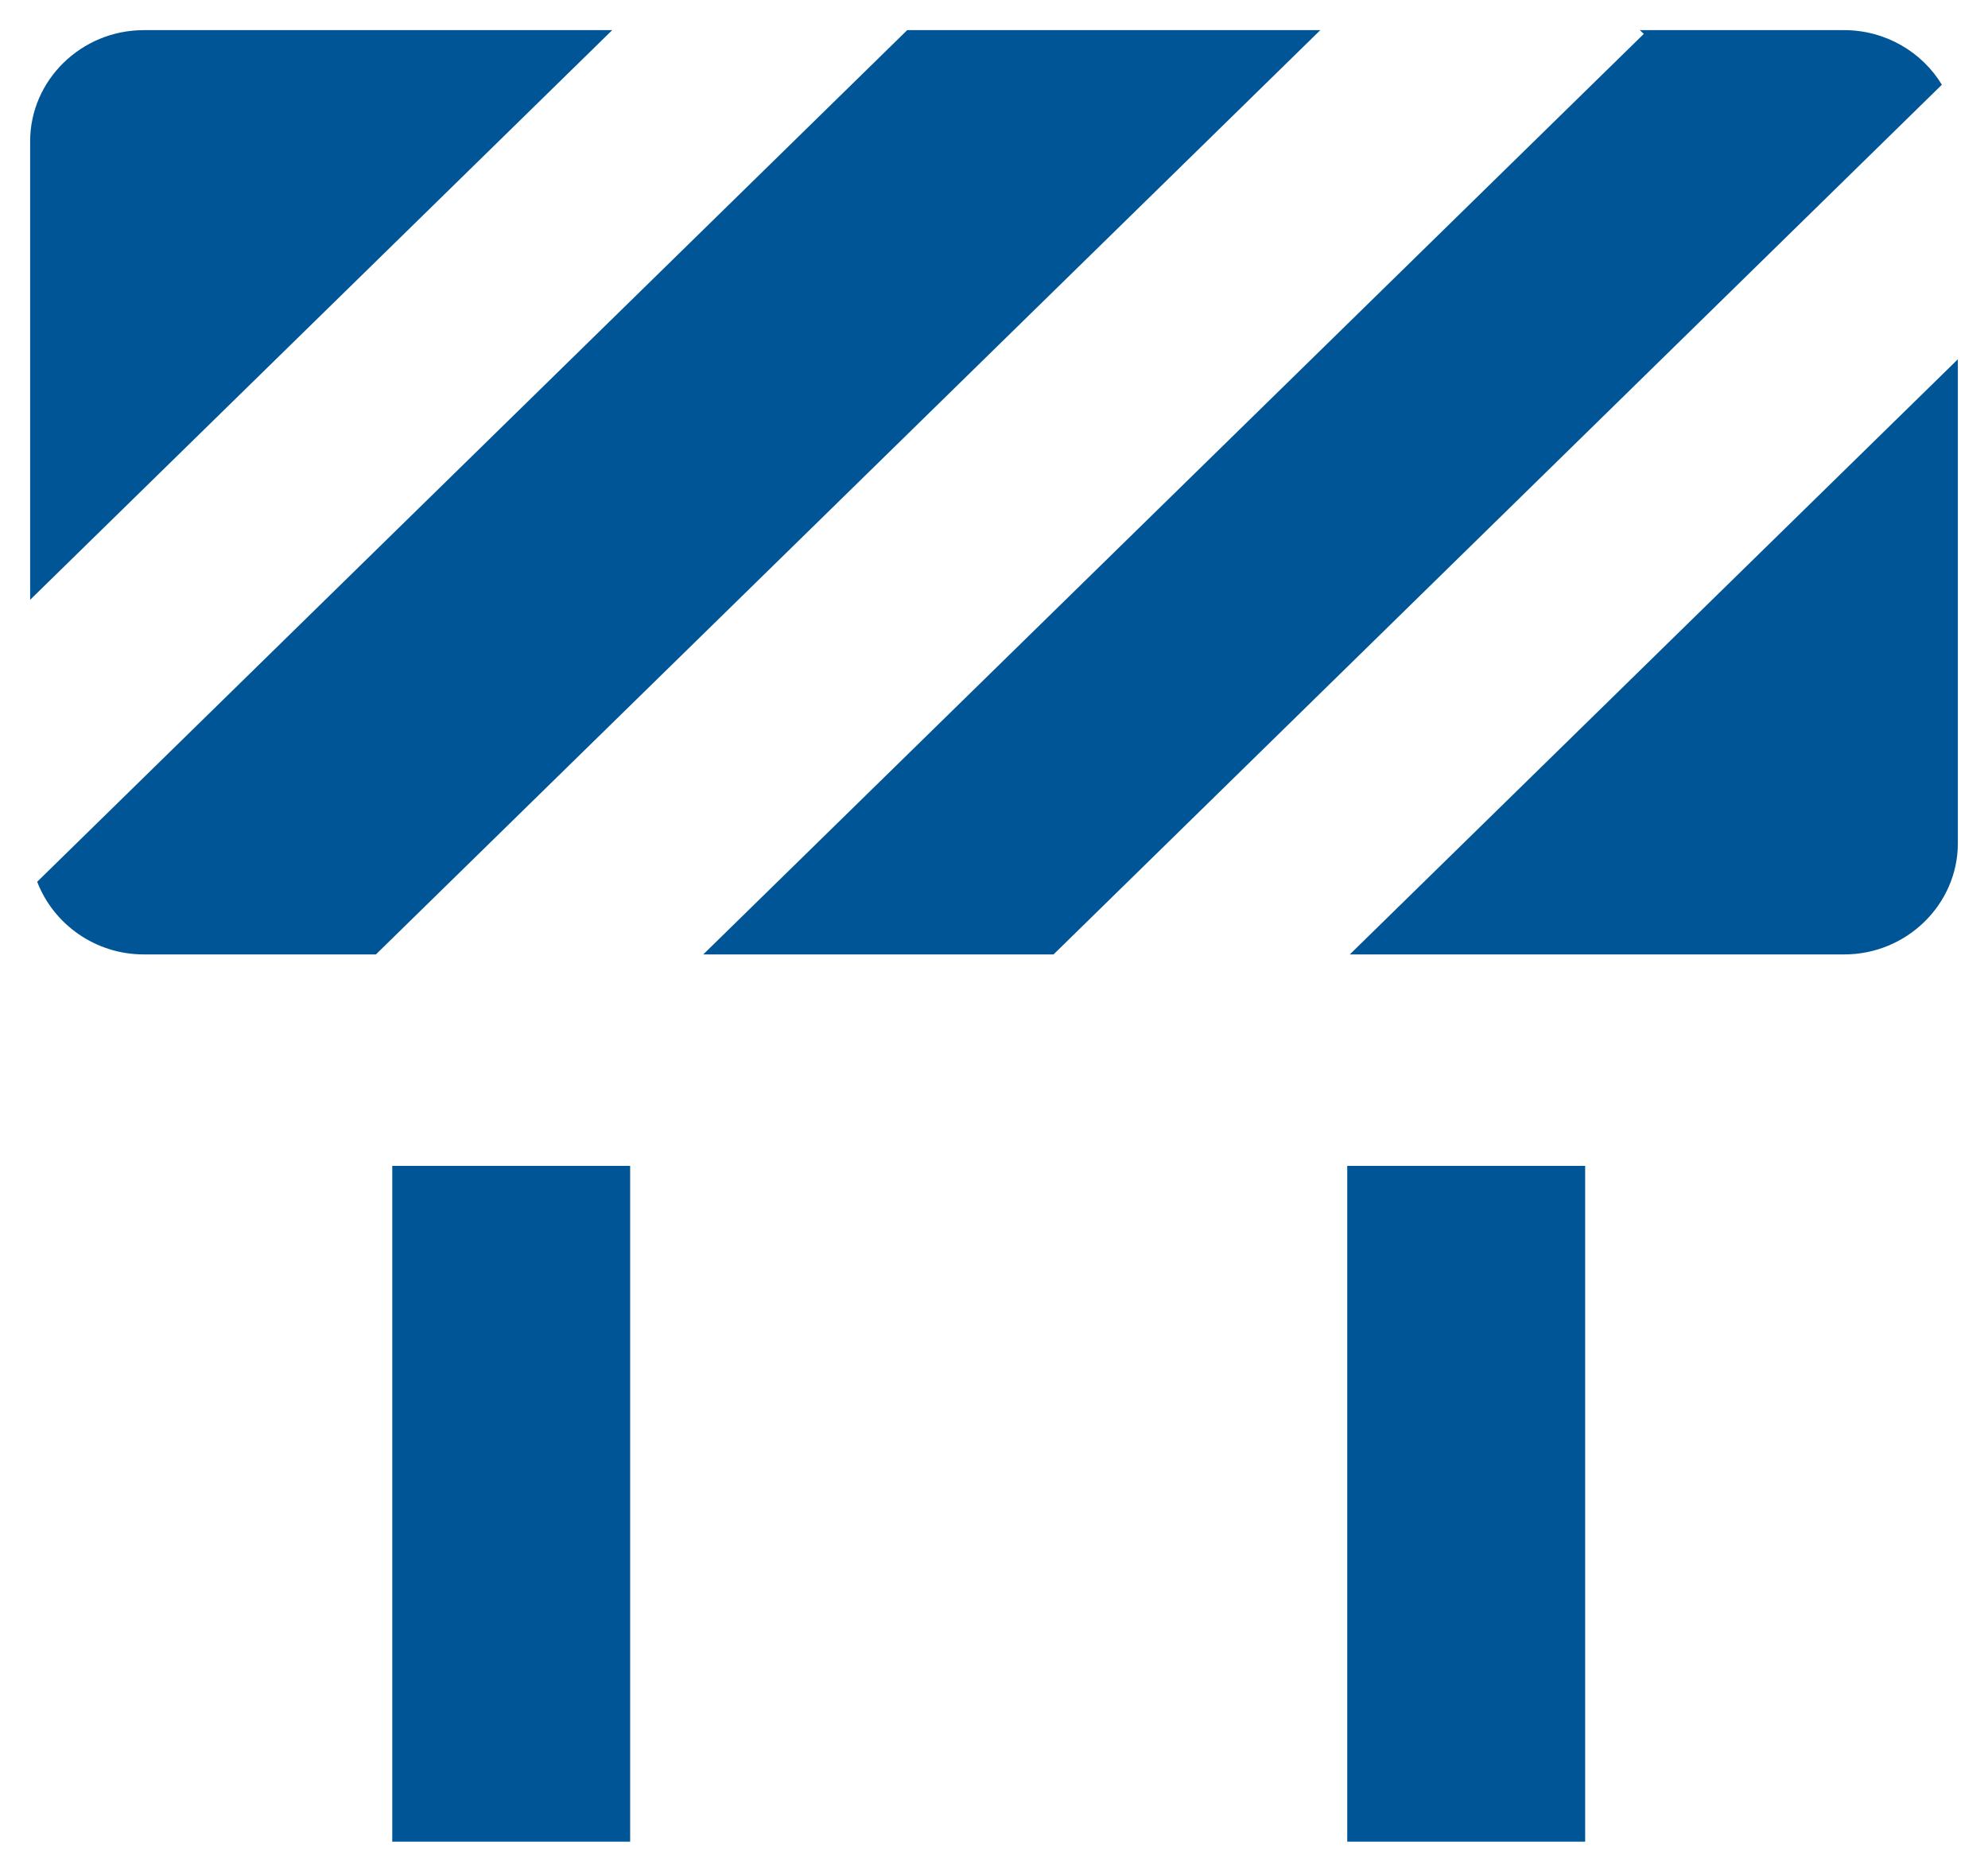 <?xml version="1.0" encoding="UTF-8"?>
<svg width="44px" height="41px" viewBox="0 0 44 41" version="1.1" xmlns="http://www.w3.org/2000/svg" xmlns:xlink="http://www.w3.org/1999/xlink">
    <!-- Generator: Sketch 64 (93537) - https://sketch.com -->
    <title>Road block</title>
    <desc>Created with Sketch.</desc>
    <g id="Staples" stroke="none" stroke-width="1" fill="none" fill-rule="evenodd">
        <g id="Styleguide" transform="translate(-703, -6729)">
            <g id="Road-block" transform="translate(693, 6719)">
                <polygon id="Path" points="0 0 64 0 64 64 0 64"></polygon>
                <path d="M13.182,10.667 L23.55,10.667 L10.667,23.274 L10.667,13.128 C10.667,11.774 11.799,10.667 13.182,10.667 L13.182,10.667 Z M45.084,35.802 L45.084,50.757 L39.818,50.757 L39.818,35.802 L45.084,35.802 Z M23.947,35.802 L23.947,50.757 L18.682,50.757 L18.682,35.802 L23.947,35.802 Z M30.079,10.667 L39.222,10.667 L18.32,31.122 L13.182,31.122 C12.104,31.122 11.181,30.448 10.823,29.514 L30.079,10.667 L30.079,10.667 Z M46.294,10.667 L50.818,10.667 C51.733,10.667 52.542,11.153 52.979,11.875 L33.318,31.122 L25.565,31.122 L46.382,10.75 L46.294,10.667 L46.294,10.667 Z M53.333,28.66 C53.333,30.014 52.201,31.122 50.818,31.122 L39.875,31.122 L53.333,17.951 L53.333,28.66 Z" id="Shape" fill="#005597" fill-rule="nonzero"></path>
            </g>
        </g>
    </g>
</svg>